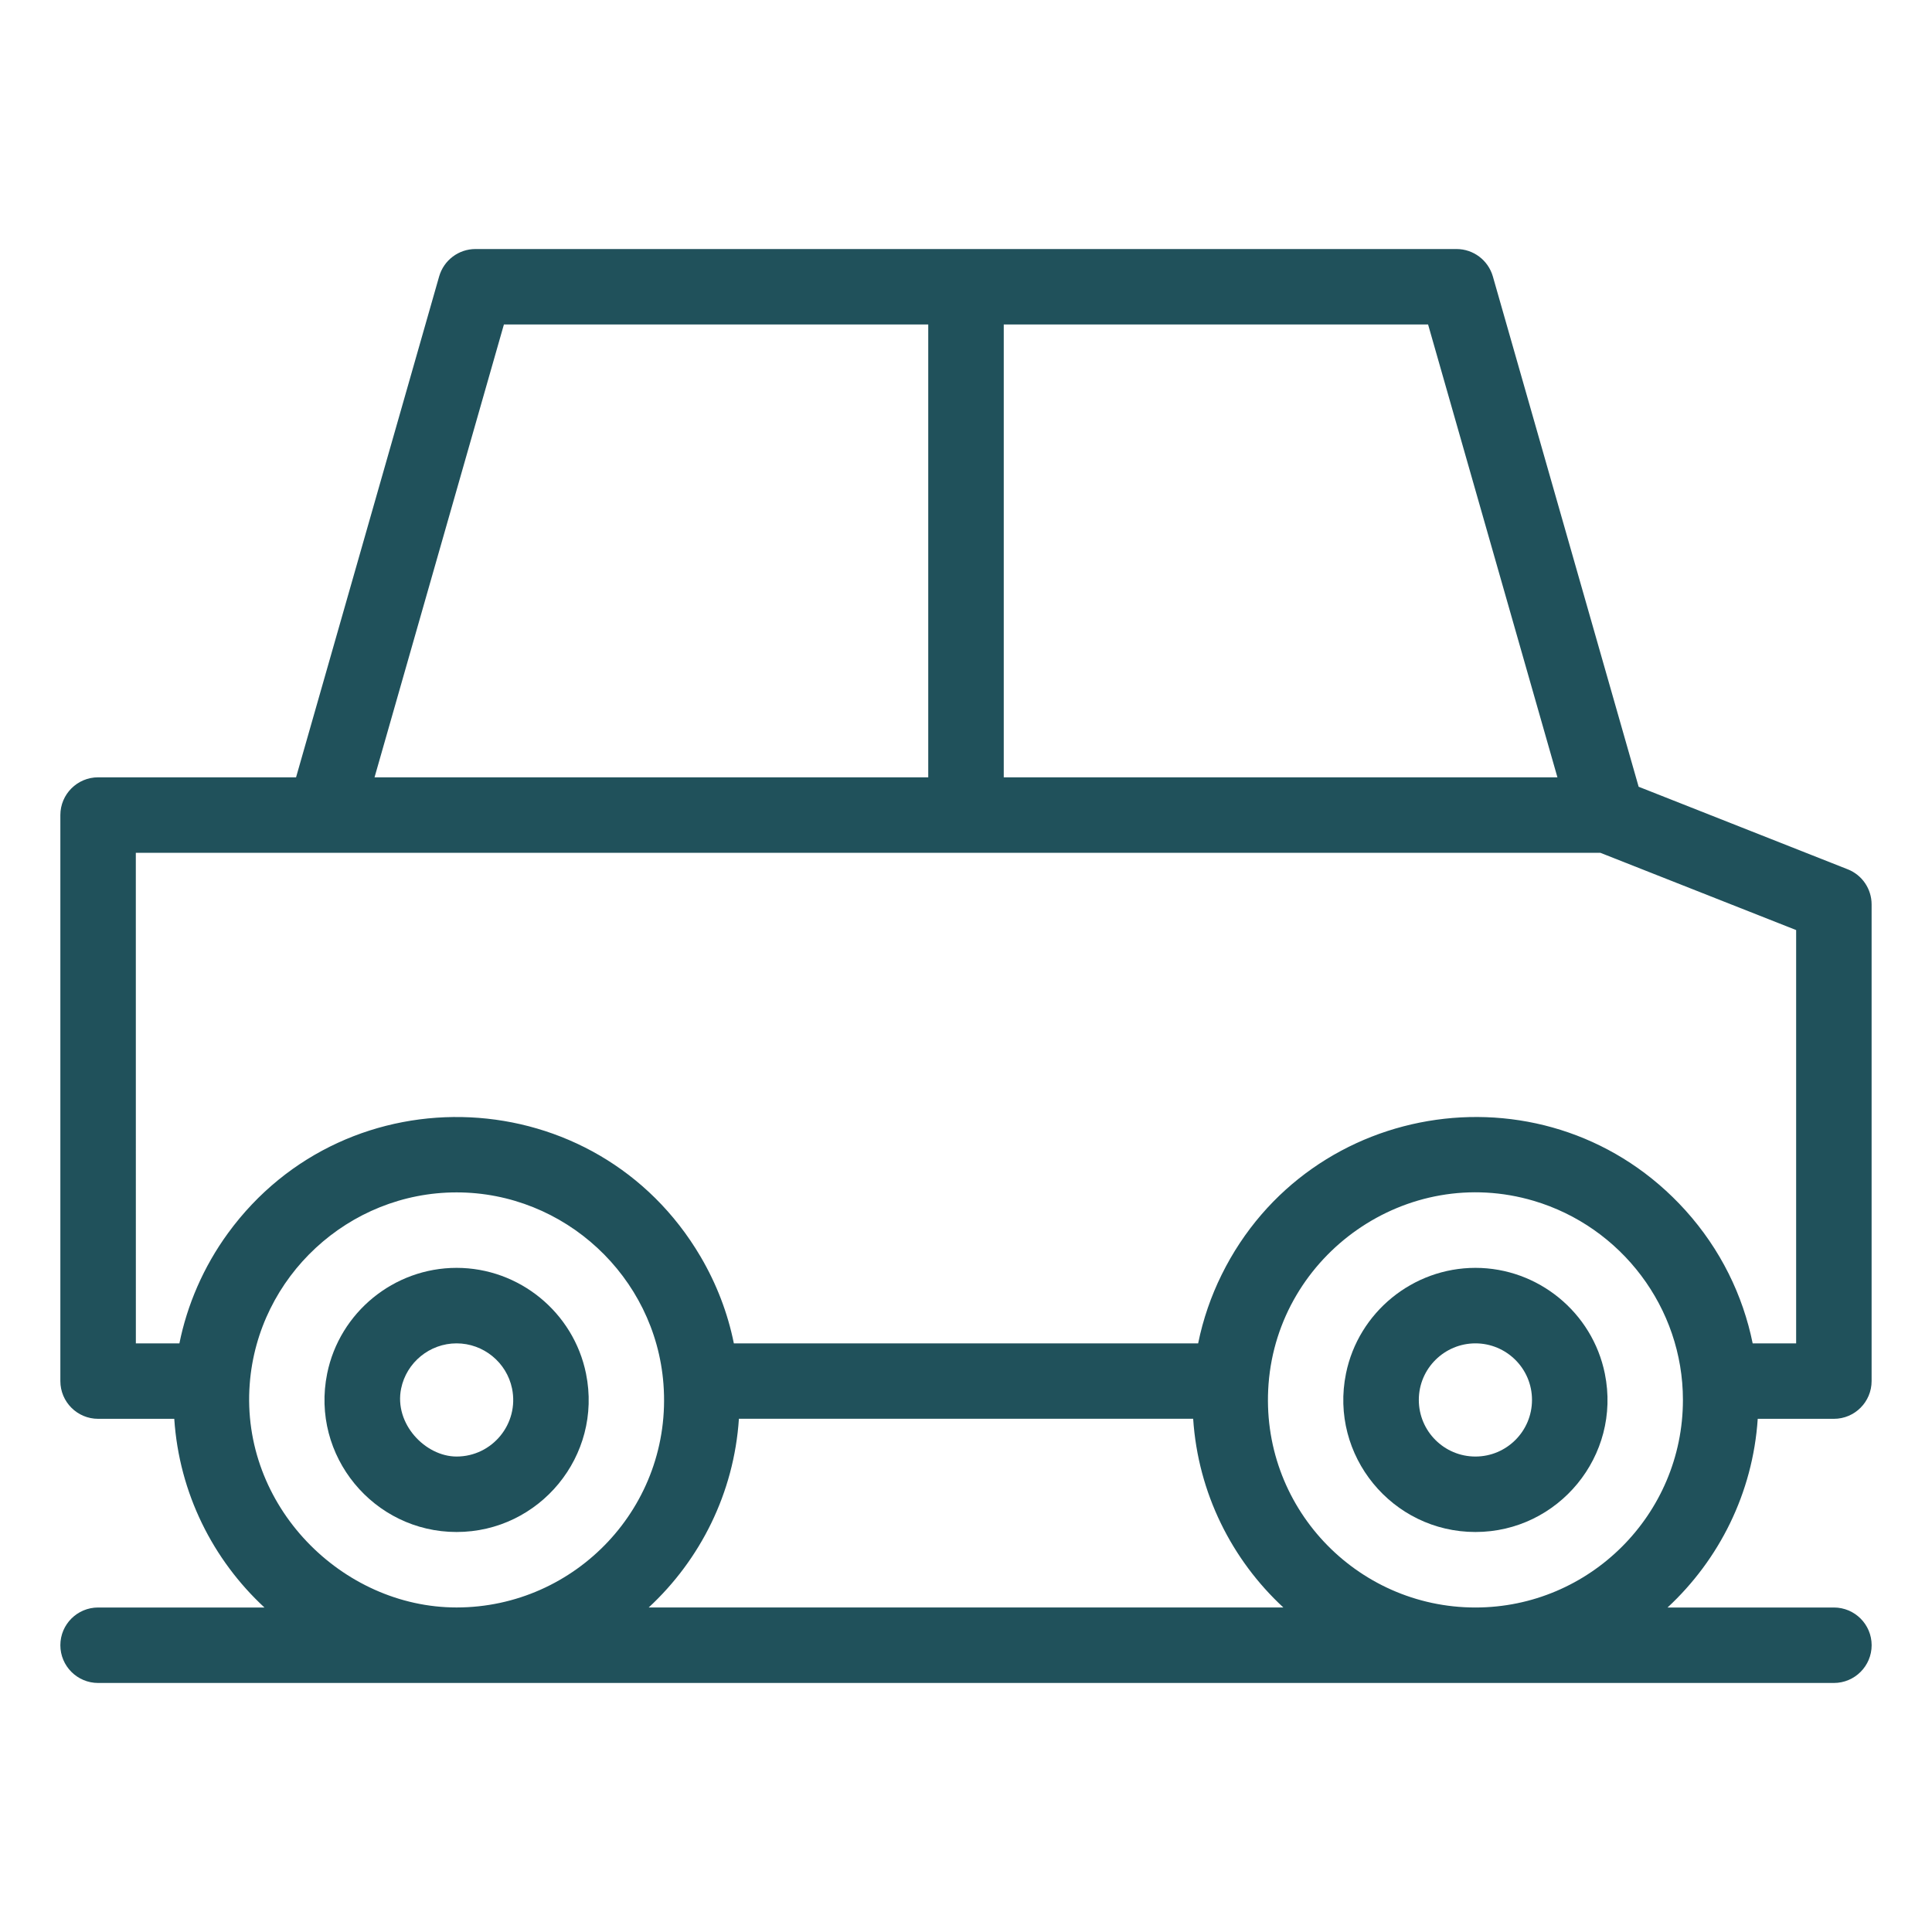 <svg width="50" height="50" viewBox="0 0 50 50" fill="none" xmlns="http://www.w3.org/2000/svg">
<path d="M11.816 32.812C10.197 32.812 8.789 33.963 8.467 35.547C8.035 37.678 9.672 39.648 11.816 39.648C13.961 39.648 15.598 37.68 15.166 35.549C14.844 33.963 13.436 32.812 11.816 32.812ZM10.381 35.936C10.52 35.258 11.123 34.766 11.816 34.766C12.51 34.766 13.113 35.258 13.252 35.936C13.438 36.85 12.738 37.695 11.816 37.695C11.008 37.695 10.195 36.848 10.381 35.936Z" fill="#20515B"/>
<path d="M45.49 36.719H47.461C48 36.719 48.437 36.281 48.437 35.742V23.406C48.437 23.006 48.193 22.645 47.82 22.498L42.408 20.361L38.635 7.154C38.514 6.734 38.131 6.445 37.695 6.445H12.305C11.869 6.445 11.486 6.734 11.365 7.154L7.662 20.117H2.539C2 20.117 1.562 20.555 1.562 21.094V35.742C1.562 36.281 2 36.719 2.539 36.719H4.51C4.637 38.643 5.51 40.367 6.844 41.602H2.539C2 41.602 1.562 42.039 1.562 42.578C1.562 43.117 2 43.555 2.539 43.555H47.461C48 43.555 48.438 43.117 48.438 42.578C48.438 42.039 48 41.602 47.461 41.602H43.156C44.488 40.367 45.363 38.643 45.49 36.719ZM40.306 20.117H25.977V8.398H36.959L40.306 20.117ZM13.041 8.398H24.023V20.117H9.693L13.041 8.398ZM3.515 22.07H41.416L46.484 24.07V34.766H45.359C45.106 33.522 44.529 32.334 43.621 31.326C40.137 27.469 33.893 28.373 31.615 32.992C31.344 33.541 31.135 34.139 31.008 34.766H18.992C18.834 33.981 18.543 33.223 18.131 32.522C15.447 27.957 8.992 27.676 5.902 31.912C5.262 32.789 4.842 33.778 4.643 34.766H3.516L3.515 22.07ZM6.463 35.816C6.674 33.037 9.025 30.859 11.816 30.859C14.607 30.859 16.957 33.037 17.17 35.816C17.412 38.978 14.9 41.601 11.816 41.601C8.855 41.601 6.222 38.976 6.463 35.816ZM16.789 41.601C18.121 40.367 18.996 38.642 19.123 36.718H30.879C31.006 38.642 31.879 40.367 33.213 41.601H16.789ZM32.83 35.816C33.086 32.459 36.414 30.105 39.695 31.078C41.958 31.75 43.554 33.844 43.554 36.23C43.554 39.191 41.144 41.602 38.183 41.602C35.097 41.602 32.591 38.98 32.83 35.816Z" fill="#20515B"/>
<path d="M38.184 32.812C36.564 32.812 35.156 33.963 34.834 35.547C34.402 37.67 36.031 39.648 38.184 39.648C40.33 39.648 41.965 37.676 41.533 35.549C41.211 33.963 39.803 32.812 38.184 32.812ZM38.184 37.695C37.375 37.695 36.719 37.039 36.719 36.23C36.719 35.412 37.387 34.766 38.184 34.766C38.984 34.766 39.648 35.414 39.648 36.23C39.648 37.039 38.992 37.695 38.184 37.695Z" fill="#20515B"/>
</svg>
